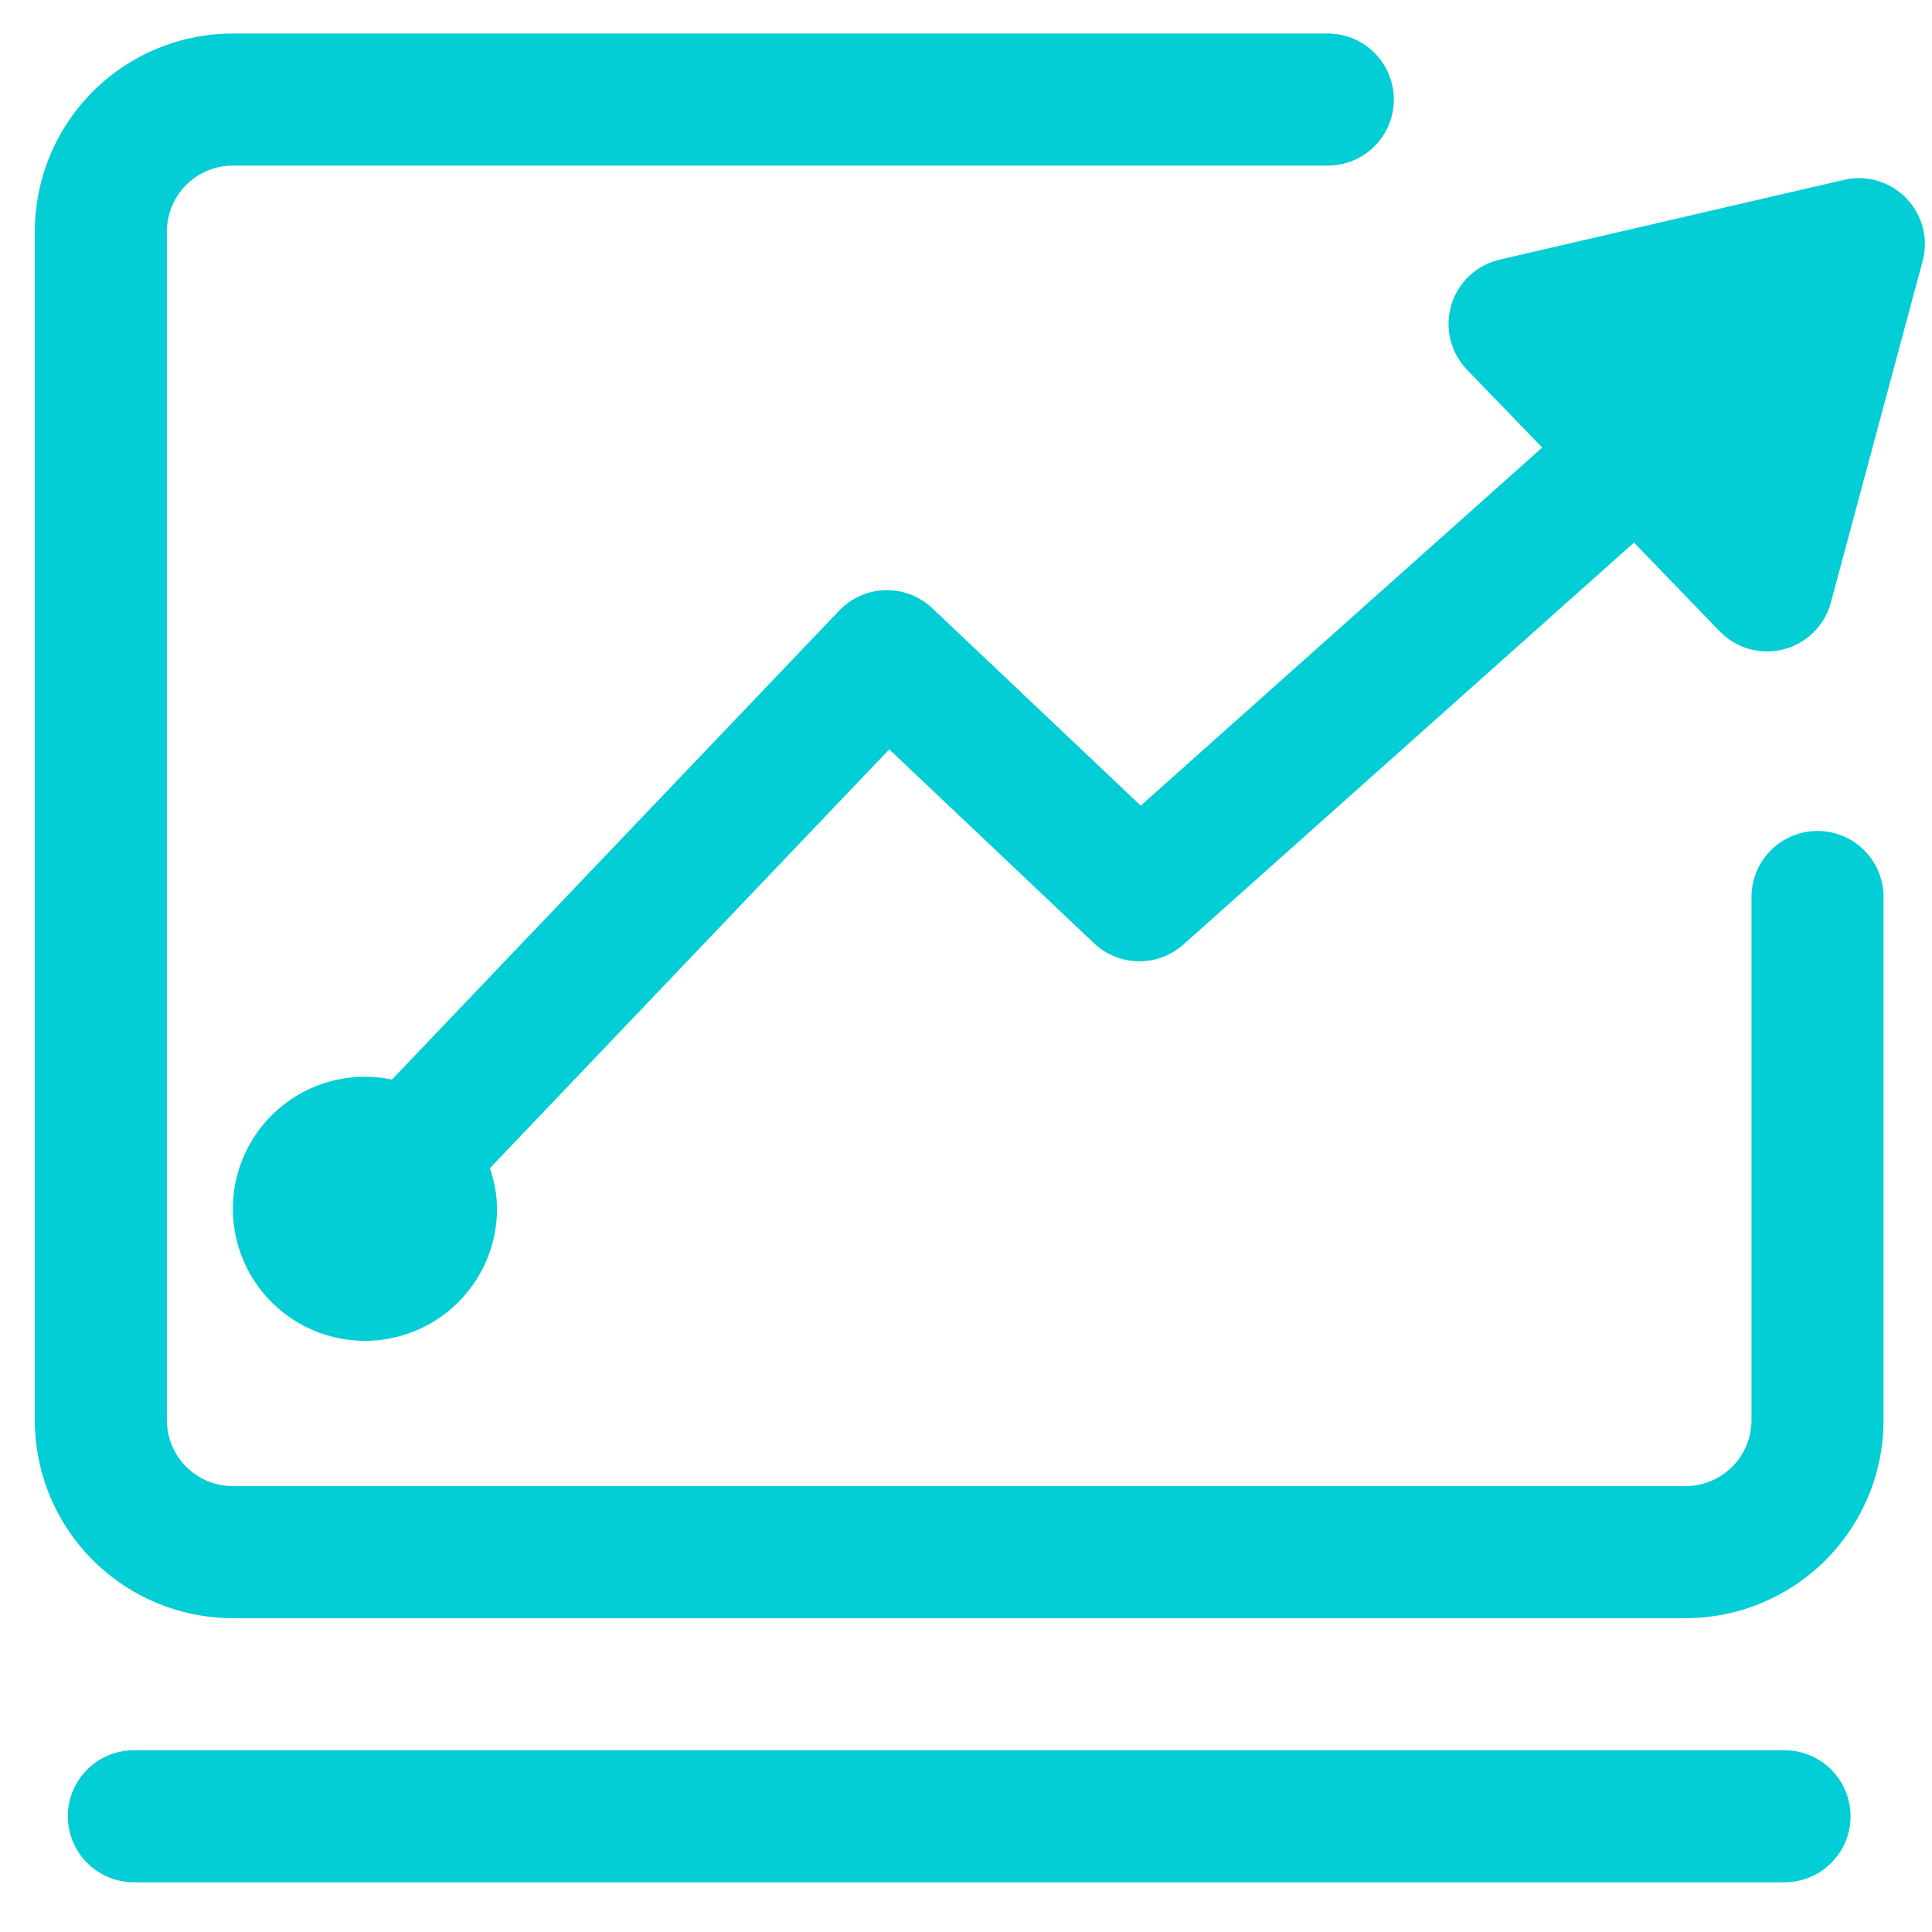 <svg width="51" height="51" viewBox="0 0 51 51" fill="none" xmlns="http://www.w3.org/2000/svg">
<g clip-path="url(#clip0_207_2607)">
<path d="M50.767 6.051C50.663 5.601 50.383 5.211 49.991 4.966C49.599 4.722 49.126 4.643 48.675 4.748L39.588 6.853C39.287 6.923 39.011 7.071 38.786 7.282C38.561 7.494 38.397 7.761 38.309 8.057C38.222 8.352 38.214 8.666 38.288 8.966C38.361 9.265 38.513 9.54 38.727 9.762L40.71 11.814L30.113 21.267L24.611 16.056C24.276 15.739 23.829 15.568 23.368 15.579C22.907 15.591 22.47 15.785 22.152 16.119L10.347 28.497C9.642 28.35 8.909 28.424 8.248 28.71C7.587 28.997 7.032 29.48 6.657 30.095C6.282 30.71 6.107 31.426 6.156 32.145C6.205 32.863 6.474 33.549 6.928 34.107C7.383 34.666 7.998 35.071 8.692 35.265C9.385 35.46 10.121 35.435 10.8 35.194C11.479 34.953 12.066 34.508 12.481 33.92C12.896 33.332 13.12 32.63 13.12 31.91C13.12 31.531 13.045 31.176 12.933 30.836L23.474 19.782L28.879 24.899C29.197 25.2 29.615 25.37 30.052 25.376C30.488 25.383 30.912 25.225 31.238 24.934L43.133 14.323L45.394 16.664C45.608 16.886 45.877 17.047 46.174 17.131C46.471 17.215 46.784 17.218 47.083 17.141C47.382 17.064 47.654 16.909 47.873 16.692C48.093 16.475 48.25 16.204 48.33 15.906L50.751 6.897C50.826 6.621 50.832 6.33 50.767 6.051Z" fill="#03CDD5"/>
<path d="M47.978 21.935C47.516 21.935 47.073 22.118 46.746 22.445C46.419 22.772 46.235 23.215 46.235 23.678V37.487C46.235 37.949 46.052 38.392 45.725 38.719C45.398 39.046 44.955 39.23 44.492 39.23H6.148C5.685 39.23 5.242 39.046 4.915 38.719C4.588 38.392 4.405 37.949 4.405 37.487V6.114C4.405 5.652 4.588 5.209 4.915 4.882C5.242 4.555 5.685 4.371 6.148 4.371H35.051C35.513 4.371 35.956 4.188 36.283 3.861C36.61 3.534 36.794 3.091 36.794 2.628C36.794 2.166 36.61 1.723 36.283 1.396C35.956 1.069 35.513 0.885 35.051 0.885H6.148C4.761 0.885 3.431 1.436 2.45 2.417C1.47 3.397 0.919 4.727 0.919 6.114V37.487C0.919 38.874 1.47 40.204 2.45 41.184C3.431 42.165 4.761 42.716 6.148 42.716H44.492C45.879 42.716 47.209 42.165 48.19 41.184C49.17 40.204 49.721 38.874 49.721 37.487V23.678C49.721 23.215 49.537 22.772 49.211 22.445C48.884 22.118 48.44 21.935 47.978 21.935ZM47.107 46.202H3.533C3.071 46.202 2.628 46.385 2.301 46.712C1.974 47.039 1.79 47.482 1.79 47.945C1.79 48.407 1.974 48.85 2.301 49.177C2.628 49.504 3.071 49.688 3.533 49.688H47.107C47.569 49.688 48.012 49.504 48.339 49.177C48.666 48.85 48.85 48.407 48.85 47.945C48.85 47.482 48.666 47.039 48.339 46.712C48.012 46.385 47.569 46.202 47.107 46.202Z" fill="#03CDD5"/>
</g>
<defs>
<clipPath id="clip0_207_2607">
<rect width="50" height="50" fill="white" transform="translate(0.919 0.885)"/>
</clipPath>
</defs>
</svg>
